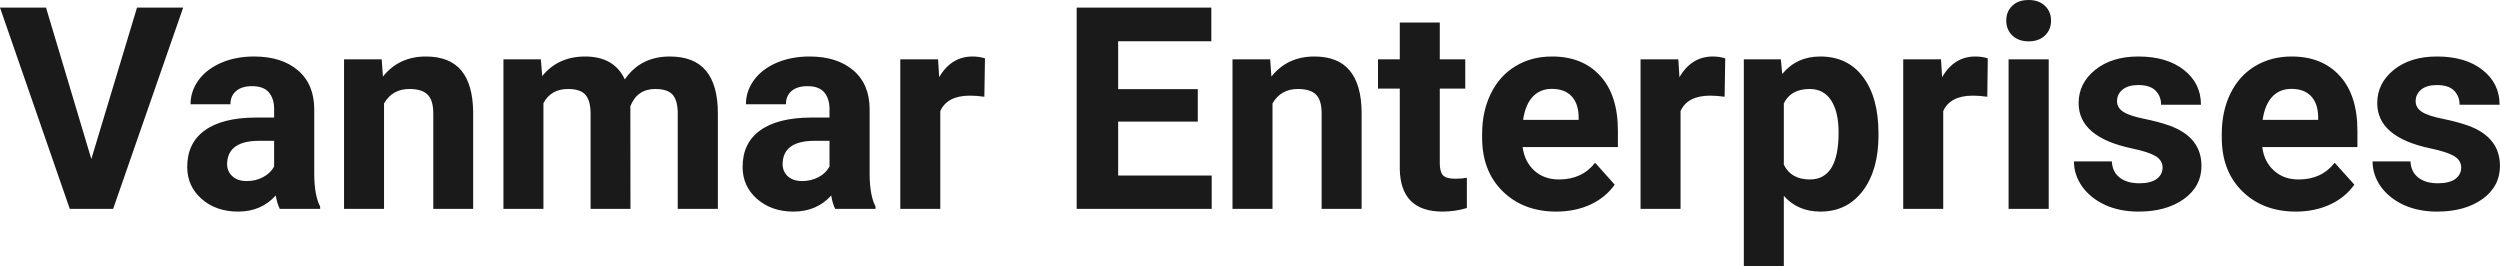 <?xml version="1.0" encoding="UTF-8" standalone="yes"?>
<svg xmlns="http://www.w3.org/2000/svg" width="100%" height="100%" viewBox="0 0 203.103 21.641" fill="rgb(26, 26, 26)">
  <path d="M3.74 0.62L7.42 12.92L11.13 0.62L14.88 0.62L9.19 16.97L5.67 16.97L0 0.62L3.74 0.62ZM26.01 16.97L22.73 16.97Q22.51 16.53 22.40 15.88L22.40 15.88Q21.23 17.19 19.34 17.19L19.34 17.19Q17.55 17.19 16.38 16.16Q15.21 15.13 15.21 13.56L15.21 13.56Q15.21 11.62 16.64 10.59Q18.07 9.56 20.78 9.55L20.78 9.55L22.27 9.55L22.27 8.85Q22.27 8.01 21.84 7.50Q21.41 7.00 20.47 7.00L20.47 7.00Q19.65 7.00 19.19 7.39Q18.72 7.78 18.72 8.47L18.72 8.47L15.48 8.47Q15.48 7.41 16.13 6.51Q16.78 5.62 17.97 5.10Q19.16 4.59 20.64 4.59L20.64 4.59Q22.89 4.59 24.21 5.72Q25.53 6.85 25.53 8.89L25.53 8.89L25.53 14.16Q25.54 15.89 26.01 16.78L26.01 16.78L26.01 16.97ZM20.05 14.71L20.05 14.71Q20.77 14.71 21.37 14.39Q21.98 14.07 22.27 13.53L22.27 13.53L22.27 11.44L21.06 11.44Q18.62 11.44 18.46 13.13L18.46 13.13L18.45 13.32Q18.45 13.93 18.88 14.32Q19.31 14.71 20.05 14.71ZM27.95 4.82L31.01 4.82L31.11 6.22Q32.41 4.59 34.60 4.59L34.60 4.59Q36.53 4.59 37.48 5.73Q38.42 6.86 38.44 9.12L38.44 9.12L38.44 16.97L35.20 16.97L35.20 9.20Q35.20 8.16 34.75 7.70Q34.30 7.23 33.25 7.23L33.25 7.23Q31.88 7.23 31.20 8.40L31.20 8.40L31.20 16.97L27.95 16.97L27.95 4.82ZM40.90 4.82L43.94 4.82L44.05 6.18Q45.34 4.59 47.54 4.59L47.54 4.59Q49.89 4.59 50.76 6.45L50.76 6.45Q52.04 4.59 54.41 4.59L54.41 4.59Q56.39 4.59 57.35 5.74Q58.32 6.90 58.32 9.21L58.32 9.21L58.32 16.97L55.06 16.97L55.06 9.22Q55.06 8.19 54.66 7.71Q54.25 7.23 53.23 7.23L53.23 7.23Q51.77 7.23 51.21 8.63L51.21 8.63L51.22 16.97L47.98 16.97L47.98 9.23Q47.98 8.18 47.56 7.70Q47.15 7.23 46.15 7.23L46.15 7.23Q44.76 7.23 44.15 8.38L44.15 8.38L44.15 16.97L40.90 16.97L40.90 4.82ZM71.13 16.97L67.85 16.97Q67.63 16.53 67.53 15.88L67.53 15.88Q66.35 17.19 64.46 17.19L64.46 17.19Q62.68 17.19 61.50 16.16Q60.33 15.13 60.33 13.56L60.33 13.56Q60.33 11.62 61.76 10.59Q63.19 9.56 65.90 9.55L65.90 9.55L67.39 9.55L67.39 8.85Q67.39 8.01 66.96 7.50Q66.53 7.00 65.60 7.00L65.60 7.00Q64.78 7.00 64.31 7.39Q63.85 7.78 63.85 8.47L63.85 8.47L60.60 8.47Q60.60 7.41 61.25 6.51Q61.90 5.62 63.09 5.10Q64.28 4.59 65.77 4.59L65.77 4.59Q68.01 4.59 69.33 5.72Q70.65 6.85 70.65 8.89L70.65 8.89L70.65 14.16Q70.66 15.89 71.13 16.78L71.13 16.78L71.13 16.97ZM65.17 14.71L65.17 14.71Q65.89 14.71 66.50 14.39Q67.10 14.07 67.39 13.53L67.39 13.53L67.39 11.44L66.18 11.44Q63.74 11.44 63.59 13.13L63.59 13.13L63.58 13.32Q63.58 13.93 64.00 14.32Q64.43 14.71 65.17 14.71ZM80.02 4.74L79.97 7.86Q79.31 7.77 78.80 7.77L78.80 7.77Q76.96 7.77 76.39 9.02L76.39 9.02L76.39 16.97L73.14 16.97L73.14 4.82L76.21 4.82L76.30 6.27Q77.28 4.59 79.01 4.59L79.01 4.59Q79.55 4.59 80.02 4.74L80.02 4.74ZM97.31 7.24L97.31 9.88L90.84 9.88L90.84 14.26L98.44 14.26L98.44 16.97L87.47 16.97L87.47 0.62L98.41 0.62L98.41 3.35L90.84 3.35L90.84 7.24L97.31 7.24ZM100.13 4.82L103.19 4.82L103.29 6.22Q104.59 4.59 106.78 4.59L106.78 4.59Q108.71 4.59 109.65 5.73Q110.60 6.86 110.62 9.12L110.62 9.12L110.62 16.97L107.37 16.97L107.37 9.20Q107.37 8.16 106.93 7.70Q106.48 7.23 105.43 7.23L105.43 7.23Q104.06 7.23 103.38 8.40L103.38 8.40L103.38 16.97L100.13 16.97L100.13 4.82ZM113.72 1.83L116.97 1.83L116.97 4.82L119.04 4.82L119.04 7.20L116.97 7.20L116.97 13.26Q116.97 13.94 117.22 14.23Q117.48 14.52 118.21 14.52L118.21 14.52Q118.75 14.52 119.17 14.44L119.17 14.44L119.17 16.90Q118.21 17.19 117.20 17.19L117.20 17.19Q113.79 17.19 113.72 13.75L113.72 13.75L113.72 7.20L111.95 7.20L111.95 4.82L113.72 4.82L113.72 1.83ZM126.44 17.19L126.44 17.19Q123.77 17.19 122.09 15.55Q120.41 13.91 120.41 11.19L120.41 11.19L120.41 10.87Q120.41 9.04 121.12 7.60Q121.83 6.15 123.13 5.37Q124.42 4.59 126.08 4.59L126.08 4.59Q128.58 4.59 130.01 6.17Q131.44 7.74 131.44 10.62L131.44 10.62L131.44 11.95L123.70 11.95Q123.86 13.14 124.65 13.86Q125.44 14.58 126.66 14.58L126.66 14.58Q128.53 14.58 129.59 13.22L129.59 13.22L131.18 15.00Q130.45 16.04 129.21 16.62Q127.96 17.19 126.44 17.19ZM126.07 7.22L126.07 7.22Q125.11 7.22 124.51 7.87Q123.91 8.52 123.74 9.74L123.74 9.74L128.25 9.74L128.25 9.48Q128.23 8.40 127.67 7.81Q127.11 7.22 126.07 7.22ZM140.16 4.74L140.11 7.86Q139.45 7.77 138.94 7.77L138.94 7.77Q137.10 7.77 136.53 9.02L136.53 9.02L136.53 16.97L133.28 16.97L133.28 4.82L136.35 4.82L136.44 6.27Q137.42 4.59 139.15 4.59L139.15 4.59Q139.68 4.59 140.16 4.74L140.16 4.74ZM152.61 10.84L152.61 11.01Q152.61 13.81 151.34 15.50Q150.06 17.19 147.89 17.19L147.89 17.19Q146.05 17.19 144.92 15.91L144.92 15.91L144.92 21.64L141.67 21.64L141.67 4.82L144.68 4.82L144.79 6.01Q145.97 4.59 147.87 4.59L147.87 4.59Q150.12 4.59 151.36 6.26Q152.61 7.92 152.61 10.84L152.61 10.84ZM149.37 10.77L149.37 10.77Q149.37 9.07 148.76 8.15Q148.16 7.23 147.02 7.23L147.02 7.23Q145.49 7.23 144.92 8.40L144.92 8.40L144.92 13.38Q145.51 14.58 147.04 14.58L147.04 14.58Q149.37 14.58 149.37 10.77ZM161.49 4.74L161.45 7.86Q160.79 7.77 160.28 7.77L160.28 7.77Q158.44 7.77 157.87 9.02L157.87 9.02L157.87 16.97L154.62 16.97L154.62 4.82L157.69 4.82L157.78 6.27Q158.75 4.59 160.48 4.59L160.48 4.59Q161.02 4.59 161.49 4.74L161.49 4.74ZM166.44 4.82L166.44 16.97L163.18 16.97L163.18 4.82L166.44 4.82ZM162.99 1.67L162.99 1.67Q162.99 0.94 163.48 0.47Q163.96 0 164.81 0L164.81 0Q165.64 0 166.13 0.47Q166.63 0.94 166.63 1.67L166.63 1.67Q166.63 2.41 166.13 2.89Q165.63 3.36 164.81 3.36Q163.99 3.36 163.49 2.89Q162.99 2.41 162.99 1.67ZM175.69 13.61L175.69 13.61Q175.69 13.02 175.10 12.67Q174.51 12.33 173.21 12.06L173.21 12.06Q168.87 11.15 168.87 8.38L168.87 8.38Q168.87 6.76 170.21 5.68Q171.56 4.59 173.72 4.59L173.72 4.59Q176.04 4.59 177.42 5.68Q178.81 6.77 178.81 8.51L178.81 8.51L175.57 8.51Q175.57 7.82 175.12 7.36Q174.67 6.91 173.71 6.91L173.71 6.91Q172.89 6.91 172.44 7.28Q171.99 7.65 171.99 8.22L171.99 8.22Q171.99 8.76 172.51 9.09Q173.02 9.42 174.23 9.66Q175.44 9.91 176.27 10.21L176.27 10.21Q178.85 11.15 178.85 13.48L178.85 13.48Q178.85 15.14 177.42 16.17Q175.99 17.19 173.74 17.19L173.74 17.19Q172.21 17.19 171.02 16.65Q169.84 16.10 169.16 15.16Q168.49 14.21 168.49 13.11L168.49 13.11L171.57 13.11Q171.61 13.97 172.21 14.43Q172.80 14.89 173.80 14.89L173.80 14.89Q174.73 14.89 175.21 14.54Q175.69 14.18 175.69 13.61ZM186.53 17.19L186.53 17.19Q183.85 17.19 182.18 15.55Q180.50 13.91 180.50 11.19L180.50 11.19L180.50 10.87Q180.50 9.04 181.20 7.60Q181.91 6.15 183.21 5.37Q184.51 4.59 186.17 4.59L186.17 4.59Q188.66 4.59 190.09 6.17Q191.52 7.74 191.52 10.62L191.52 10.62L191.52 11.95L183.79 11.95Q183.94 13.14 184.74 13.86Q185.53 14.58 186.74 14.58L186.74 14.58Q188.62 14.58 189.67 13.22L189.67 13.22L191.27 15.00Q190.54 16.04 189.29 16.62Q188.04 17.19 186.53 17.19ZM186.16 7.22L186.16 7.22Q185.19 7.22 184.59 7.87Q183.99 8.52 183.82 9.74L183.82 9.74L188.33 9.74L188.33 9.48Q188.31 8.40 187.75 7.81Q187.19 7.22 186.16 7.22ZM199.95 13.61L199.95 13.61Q199.95 13.02 199.36 12.67Q198.77 12.33 197.47 12.06L197.47 12.06Q193.13 11.15 193.13 8.38L193.13 8.38Q193.13 6.76 194.47 5.68Q195.81 4.59 197.98 4.59L197.98 4.59Q200.30 4.59 201.68 5.68Q203.07 6.77 203.07 8.51L203.07 8.51L199.82 8.51Q199.82 7.82 199.37 7.36Q198.93 6.91 197.97 6.91L197.97 6.91Q197.15 6.91 196.70 7.28Q196.25 7.65 196.25 8.22L196.25 8.22Q196.25 8.76 196.76 9.09Q197.27 9.42 198.49 9.66Q199.70 9.91 200.53 10.21L200.53 10.21Q203.10 11.15 203.10 13.48L203.10 13.48Q203.10 15.14 201.68 16.17Q200.25 17.19 197.99 17.19L197.99 17.19Q196.47 17.19 195.28 16.65Q194.10 16.10 193.42 15.16Q192.75 14.21 192.75 13.11L192.75 13.11L195.83 13.11Q195.87 13.97 196.47 14.43Q197.06 14.89 198.06 14.89L198.06 14.89Q198.99 14.89 199.47 14.54Q199.95 14.18 199.95 13.61Z" preserveAspectRatio="none"/>
</svg>